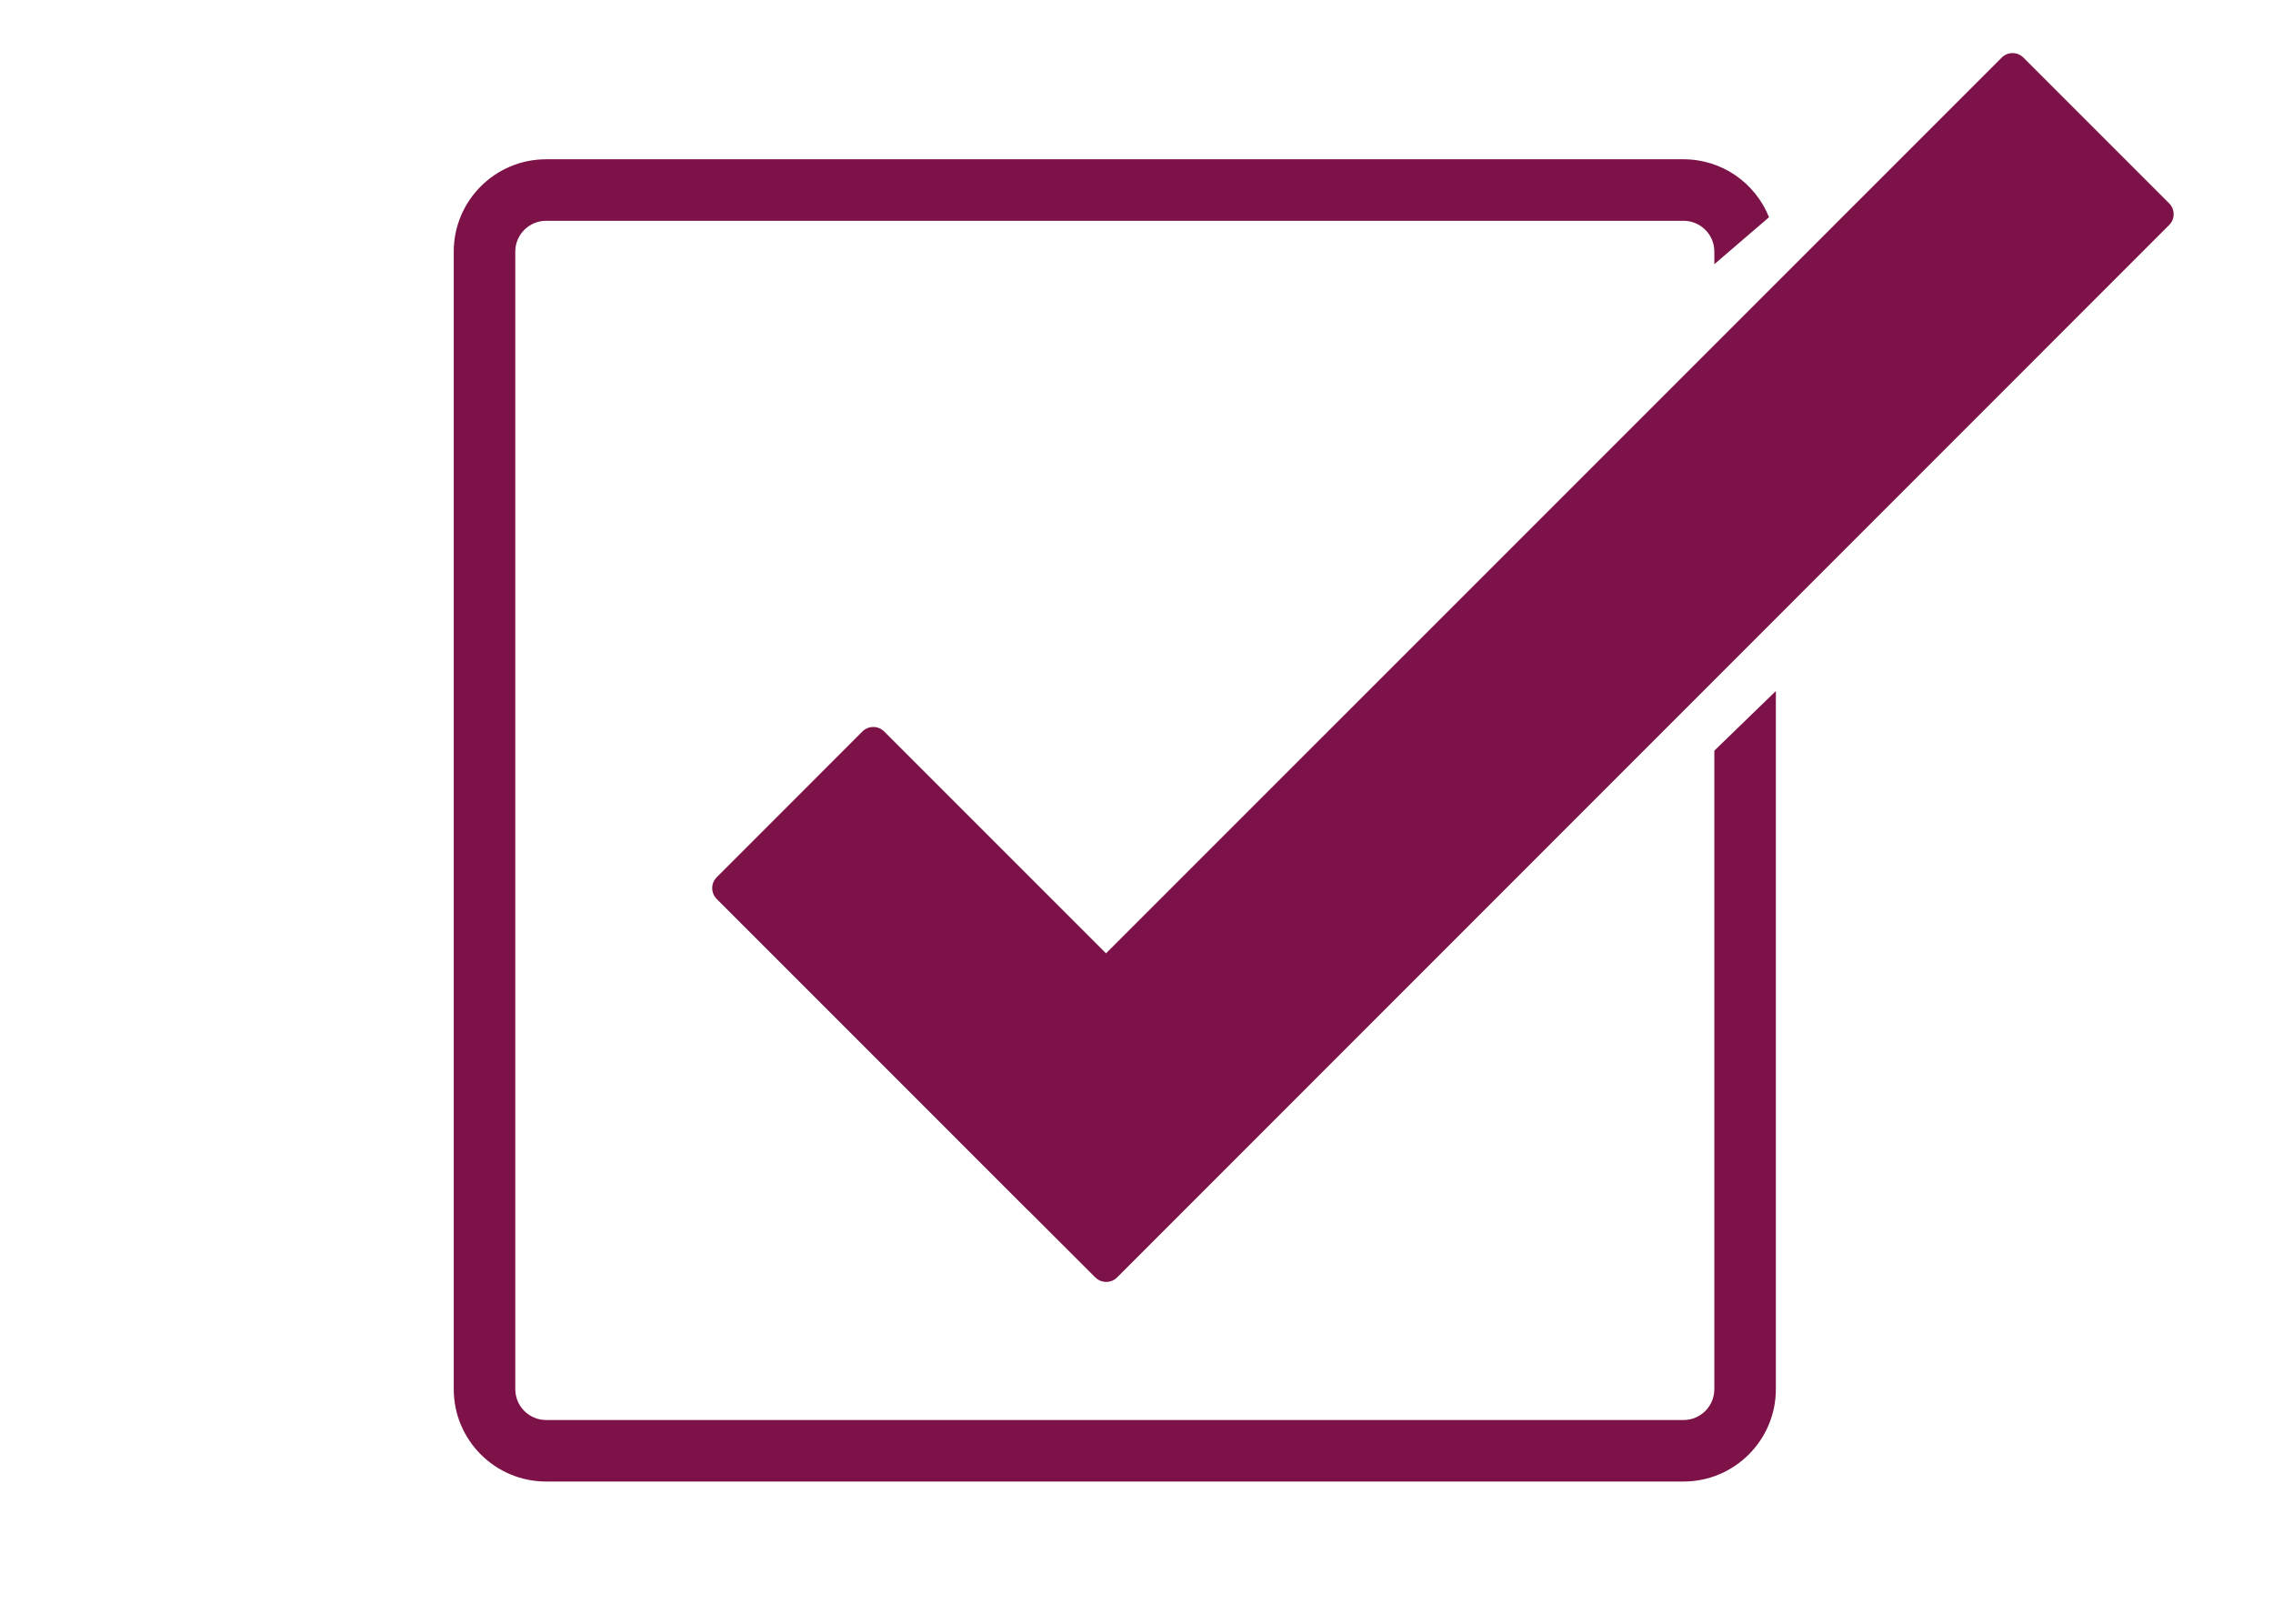 <?xml version="1.0" encoding="utf-8"?>
<!-- Generator: Adobe Illustrator 16.0.0, SVG Export Plug-In . SVG Version: 6.00 Build 0)  -->
<!DOCTYPE svg PUBLIC "-//W3C//DTD SVG 1.1//EN" "http://www.w3.org/Graphics/SVG/1.1/DTD/svg11.dtd">
<svg version="1.1" id="Layer_1" xmlns="http://www.w3.org/2000/svg" xmlns:xlink="http://www.w3.org/1999/xlink" x="0px" y="0px"
	 width="140px" height="100px" viewBox="0 0 140 100" enable-background="new 0 0 140 100" xml:space="preserve">
<g>
	<g>
		<g>
			<path fill="#7C1247" d="M133.602,12.522l-8.973-8.973c-0.176-0.176-0.418-0.28-0.672-0.28c-0.25,0-0.49,0.101-0.668,0.28
				L68.123,58.713L54.458,45.049c-0.371-0.369-0.971-0.369-1.34,0l-8.973,8.977c-0.371,0.368-0.371,0.972,0,1.34l19.145,19.147
				c0.024,0.022,0.049,0.045,0.074,0.064l4.099,4.095c0.187,0.184,0.43,0.276,0.67,0.276c0.245,0,0.487-0.093,0.672-0.276
				l64.795-64.811C133.975,13.494,133.975,12.895,133.602,12.522z"/>
		</g>
		<g>
			<path fill="#7C1247" d="M105.59,46.23v39.325c0,1.047-0.85,1.898-1.895,1.898H33.635c-1.046,0-1.897-0.852-1.897-1.898V15.493
				c0-1.047,0.851-1.894,1.897-1.894h70.061c1.043,0,1.895,0.847,1.895,1.894v0.778l3.369-2.893
				c-0.84-2.092-2.877-3.569-5.266-3.569H33.635c-3.136,0-5.688,2.549-5.688,5.683v70.062c0,3.14,2.551,5.687,5.688,5.687h70.061
				c3.133,0,5.684-2.547,5.684-5.687V42.557L105.59,46.23z"/>
		</g>
	</g>
</g>
</svg>
